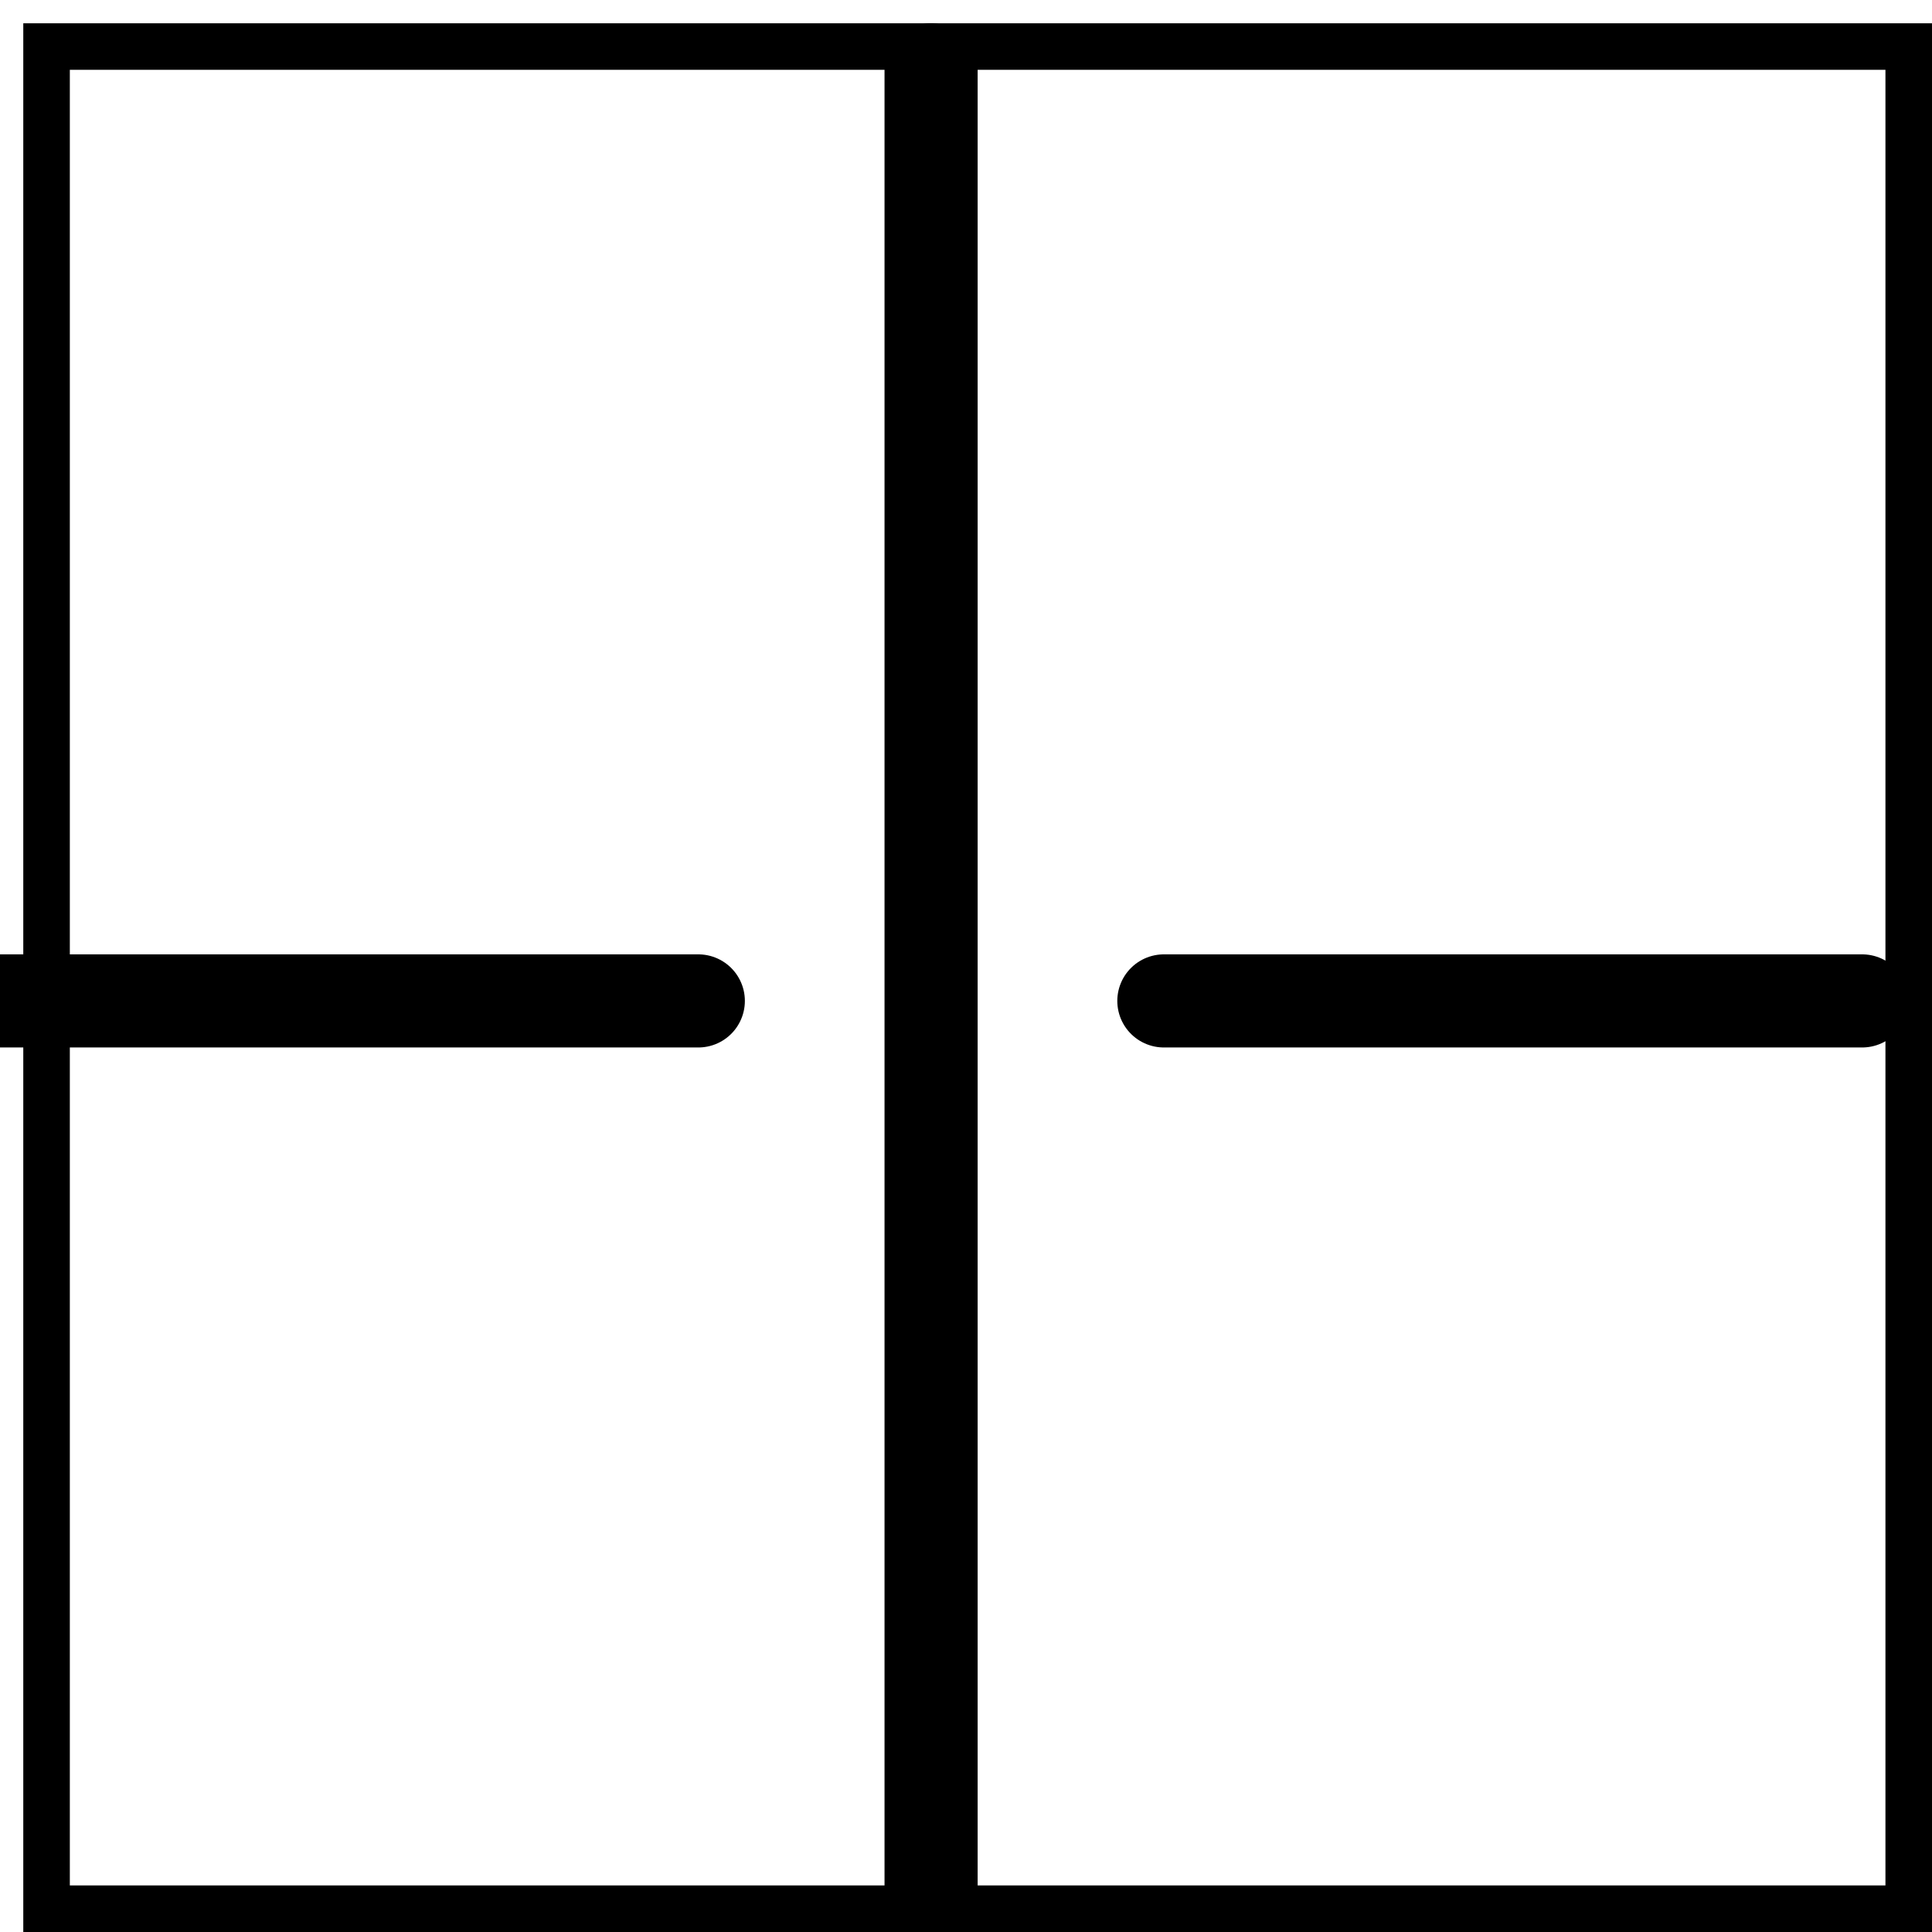 <?xml version="1.0" encoding="UTF-8" standalone="no"?>
<!-- Created with Inkscape (http://www.inkscape.org/) -->
<svg
   xmlns:dc="http://purl.org/dc/elements/1.1/"
   xmlns:cc="http://web.resource.org/cc/"
   xmlns:rdf="http://www.w3.org/1999/02/22-rdf-syntax-ns#"
   xmlns:svg="http://www.w3.org/2000/svg"
   xmlns="http://www.w3.org/2000/svg"
   xmlns:sodipodi="http://sodipodi.sourceforge.net/DTD/sodipodi-0.dtd"
   xmlns:inkscape="http://www.inkscape.org/namespaces/inkscape"
   width="41.5"
   height="41.5"
   id="svg2"
   sodipodi:version="0.32"
   inkscape:version="0.45.1"
   version="1.0"
   sodipodi:docbase="/Users/bryan/Documents/Teaching/Escher Wiki/Wiki Art"
   sodipodi:docname="square-cross-1.svg"
   inkscape:output_extension="org.inkscape.output.svg.inkscape">
  <defs
     id="defs4" />
  <sodipodi:namedview
     id="base"
     pagecolor="#ffffff"
     bordercolor="#666666"
     borderopacity="1.0"
     gridtolerance="10000"
     guidetolerance="10"
     objecttolerance="10000"
     inkscape:pageopacity="0.0"
     inkscape:pageshadow="2"
     inkscape:zoom="1"
     inkscape:cx="20.75"
     inkscape:cy="20.750003"
     inkscape:document-units="px"
     inkscape:current-layer="layer1"
     showgrid="true"
     inkscape:grid-points="true"
     inkscape:object-nodes="true"
     inkscape:object-points="true"
     inkscape:object-bbox="true"
     inkscape:window-width="701"
     inkscape:window-height="581"
     inkscape:window-x="87"
     inkscape:window-y="42" />
  <g
     inkscape:label="Layer 1"
     inkscape:groupmode="layer"
     id="layer1"
     transform="translate(-339,-401.362)">
    <rect
       style="fill:none;fill-opacity:1;stroke:#000000;stroke-width:1;stroke-linecap:round;stroke-linejoin:miter;stroke-miterlimit:4;stroke-dasharray:none;stroke-dashoffset:0;stroke-opacity:1"
       id="rect3142"
       width="40"
       height="40"
       x="340"
       y="402.362" />
    <path
       style="fill:none;fill-opacity:1;stroke:#000000;stroke-width:2;stroke-linecap:round;stroke-linejoin:miter;stroke-miterlimit:4;stroke-dasharray:none;stroke-dashoffset:0;stroke-opacity:1"
       d="M 20,1.5 L 20,41.5"
       id="path5295"
       transform="translate(339,401.362)" />
    <path
       style="fill:none;fill-opacity:1;stroke:#000000;stroke-width:2;stroke-linecap:round;stroke-linejoin:miter;stroke-miterlimit:4;stroke-dasharray:none;stroke-dashoffset:0;stroke-opacity:1"
       d="M 0,21.5 L 15,21.5"
       id="path5297"
       transform="translate(339,401.362)" />
    <path
       style="fill:none;fill-opacity:1;stroke:#000000;stroke-width:2;stroke-linecap:round;stroke-linejoin:miter;stroke-miterlimit:4;stroke-dasharray:none;stroke-dashoffset:0;stroke-opacity:1"
       d="M 40,21.5 L 25,21.5"
       id="path5299"
       transform="translate(339,401.362)" />
  </g>
</svg>
